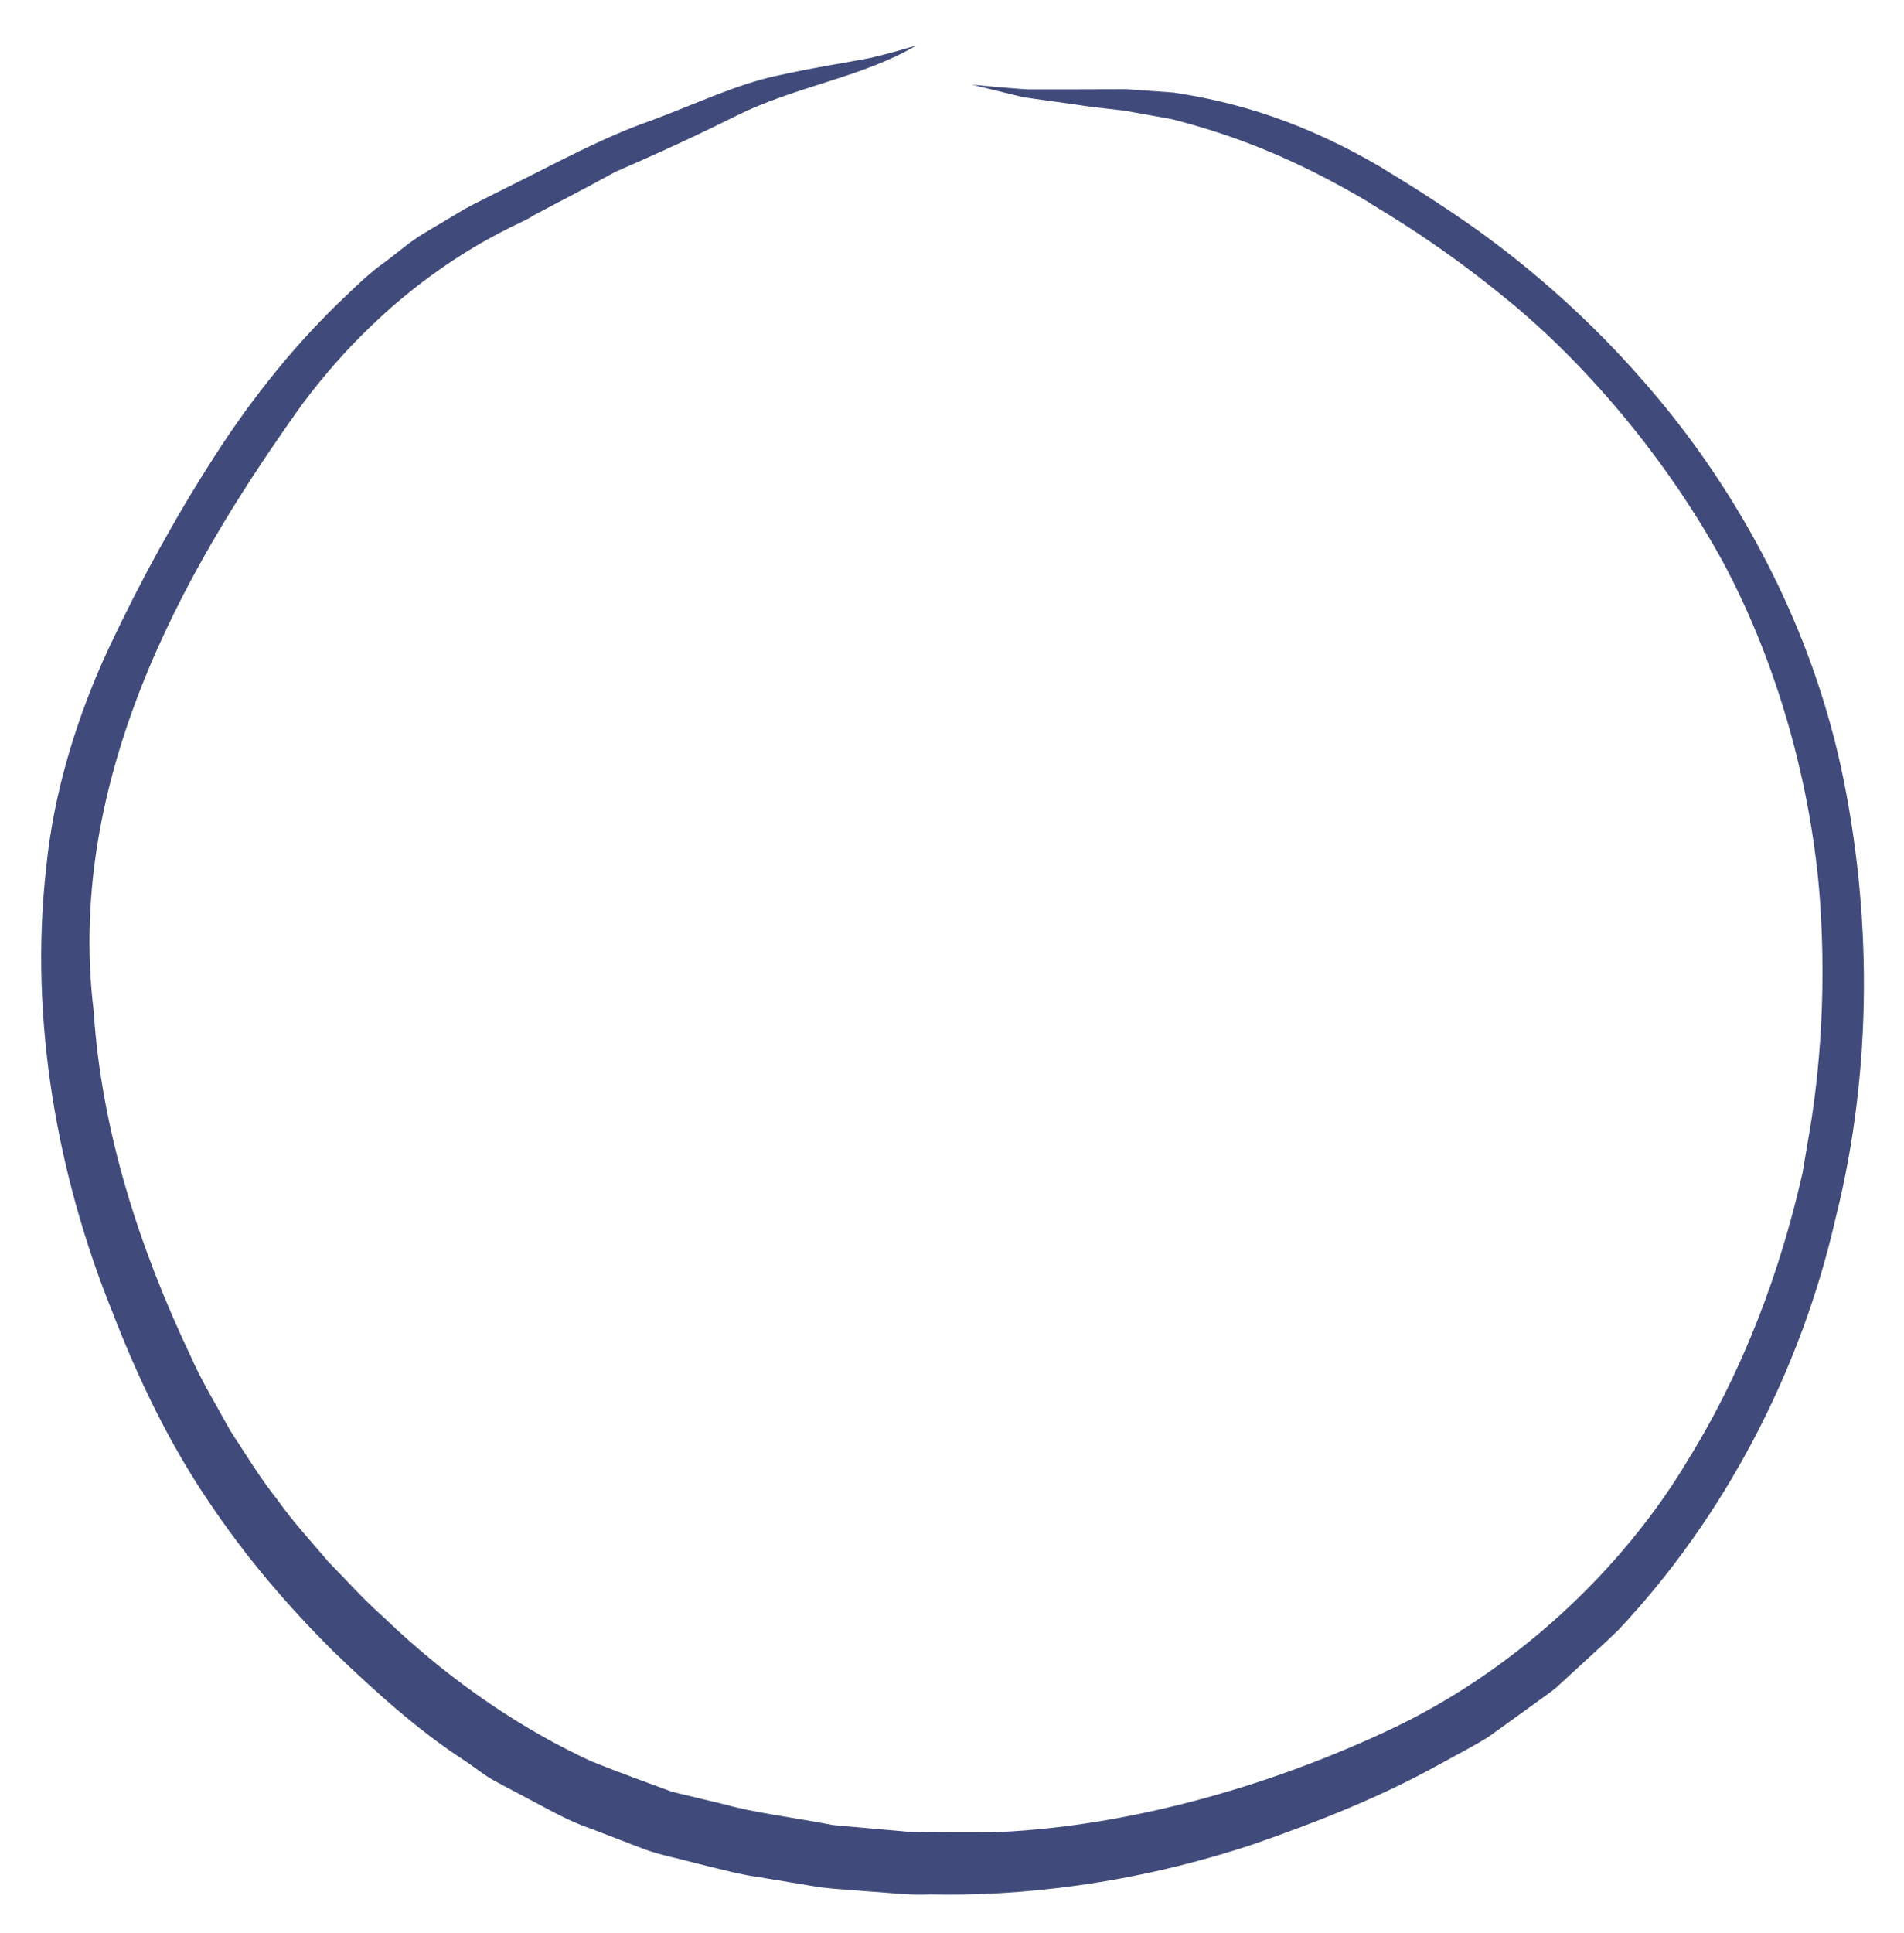 <?xml version="1.0" encoding="utf-8"?>
<!-- Generator: Adobe Illustrator 16.0.0, SVG Export Plug-In . SVG Version: 6.00 Build 0)  -->
<!DOCTYPE svg PUBLIC "-//W3C//DTD SVG 1.1//EN" "http://www.w3.org/Graphics/SVG/1.1/DTD/svg11.dtd">
<svg version="1.1" xmlns="http://www.w3.org/2000/svg" xmlns:xlink="http://www.w3.org/1999/xlink" x="0px" y="0px" width="71.14px"
	 height="72.195px" viewBox="0 0 71.14 72.195" enable-background="new 0 0 71.14 72.195" xml:space="preserve">
<g id="Layer_2">
</g>
<g id="Layer_1">
	<g>
		<g>
			<path fill="#414B7B" d="M34.222,1.709c-0.328,0.083-0.894,0.271-1.748,0.464c-0.868,0.172-2.022,0.336-3.463,0.658
				c-1.502,0.324-2.953,1.025-4.69,1.674c-1.751,0.604-3.526,1.578-5.476,2.545c-0.486,0.25-0.981,0.48-1.484,0.758
				c-0.501,0.298-1.011,0.601-1.527,0.908c-0.519,0.305-0.972,0.719-1.471,1.083c-0.506,0.36-0.958,0.787-1.409,1.224
				c-1.833,1.721-3.489,3.763-4.93,6.006c-1.449,2.251-2.755,4.618-3.948,7.152c-1.182,2.536-2.066,5.355-2.35,8.232
				c-0.646,5.716,0.442,11.56,2.468,16.574c0.973,2.522,2.139,4.932,3.58,7.059c1.421,2.134,3.036,3.992,4.657,5.605
				c1.648,1.59,3.22,2.992,4.925,4.102c0.417,0.274,0.797,0.597,1.22,0.81c0.418,0.222,0.826,0.438,1.222,0.648
				c0.793,0.419,1.53,0.838,2.281,1.086c0.736,0.283,1.419,0.545,2.045,0.786c0.632,0.219,1.232,0.328,1.754,0.471
				c1.051,0.265,1.848,0.468,2.353,0.532c0.503,0.083,1.321,0.219,2.414,0.401c0.551,0.069,1.182,0.099,1.871,0.158
				c0.691,0.041,1.444,0.146,2.263,0.106c3.259,0.077,7.522-0.363,12.083-1.884c2.275-0.796,4.62-1.695,6.975-3.001
				c0.585-0.331,1.195-0.633,1.775-0.997c0.557-0.401,1.119-0.806,1.685-1.214c0.28-0.208,0.574-0.401,0.844-0.625l0.779-0.714
				c0.517-0.482,1.053-0.951,1.561-1.454c3.922-4.17,6.784-9.599,8.091-15.315c1.435-5.694,1.346-11.626,0.214-16.891
				c-1.154-5.292-3.654-9.777-6.289-13.11c-2.66-3.349-5.428-5.625-7.46-7.071c-2.053-1.43-3.328-2.142-3.4-2.208
				c-2.947-1.732-5.454-2.459-7.792-2.811c-0.601-0.043-1.175-0.083-1.76-0.125c-0.586,0.002-1.198,0.003-1.788,0.005
				c-0.616,0-1.244,0-1.893,0.001C37.738,3.3,37.04,3.224,36.317,3.164c0.667,0.163,1.307,0.318,1.927,0.469
				c0.649,0.091,1.28,0.179,1.914,0.268C40.781,4,41.382,4.058,41.996,4.13c0.586,0.105,1.175,0.21,1.756,0.314
				c2.314,0.583,4.647,1.479,7.382,3.106c0.163,0.14,2.286,1.281,4.993,3.489c2.729,2.177,5.894,5.678,8.207,9.873
				c2.275,4.205,3.468,9.08,3.695,13.168c0.246,4.093-0.257,7.328-0.504,8.675l-0.173,1.035c-0.587,2.584-1.744,6.62-4.271,10.715
				c-2.454,4.124-6.553,8.005-11.431,10.223c-4.957,2.29-10.188,3.555-14.624,3.706c-1.107-0.014-2.162,0.018-3.147-0.027
				c-0.984-0.087-1.902-0.169-2.743-0.244c-1.667-0.312-3.061-0.488-3.975-0.752c-0.465-0.111-1.154-0.277-2.038-0.489
				c-0.848-0.313-1.892-0.682-3.072-1.16c-2.323-1.081-5.027-2.771-7.75-5.392c-0.704-0.616-1.333-1.334-2.023-2.031
				c-0.629-0.746-1.316-1.48-1.903-2.313c-0.639-0.797-1.177-1.688-1.757-2.571c-0.508-0.927-1.072-1.841-1.513-2.845
				C5.227,46.657,3.79,42.258,3.5,37.761c-1.116-9.156,3.984-17.319,7.759-22.619c4.015-5.411,8.509-6.867,8.621-7.068
				c0.742-0.391,1.448-0.764,2.125-1.121c0.336-0.182,0.665-0.36,0.987-0.535c0.334-0.146,0.661-0.29,0.982-0.431
				c1.281-0.569,2.455-1.121,3.573-1.68C29.761,3.214,32.22,2.884,34.222,1.709z"/>
		</g>
	</g>
</g>
</svg>
